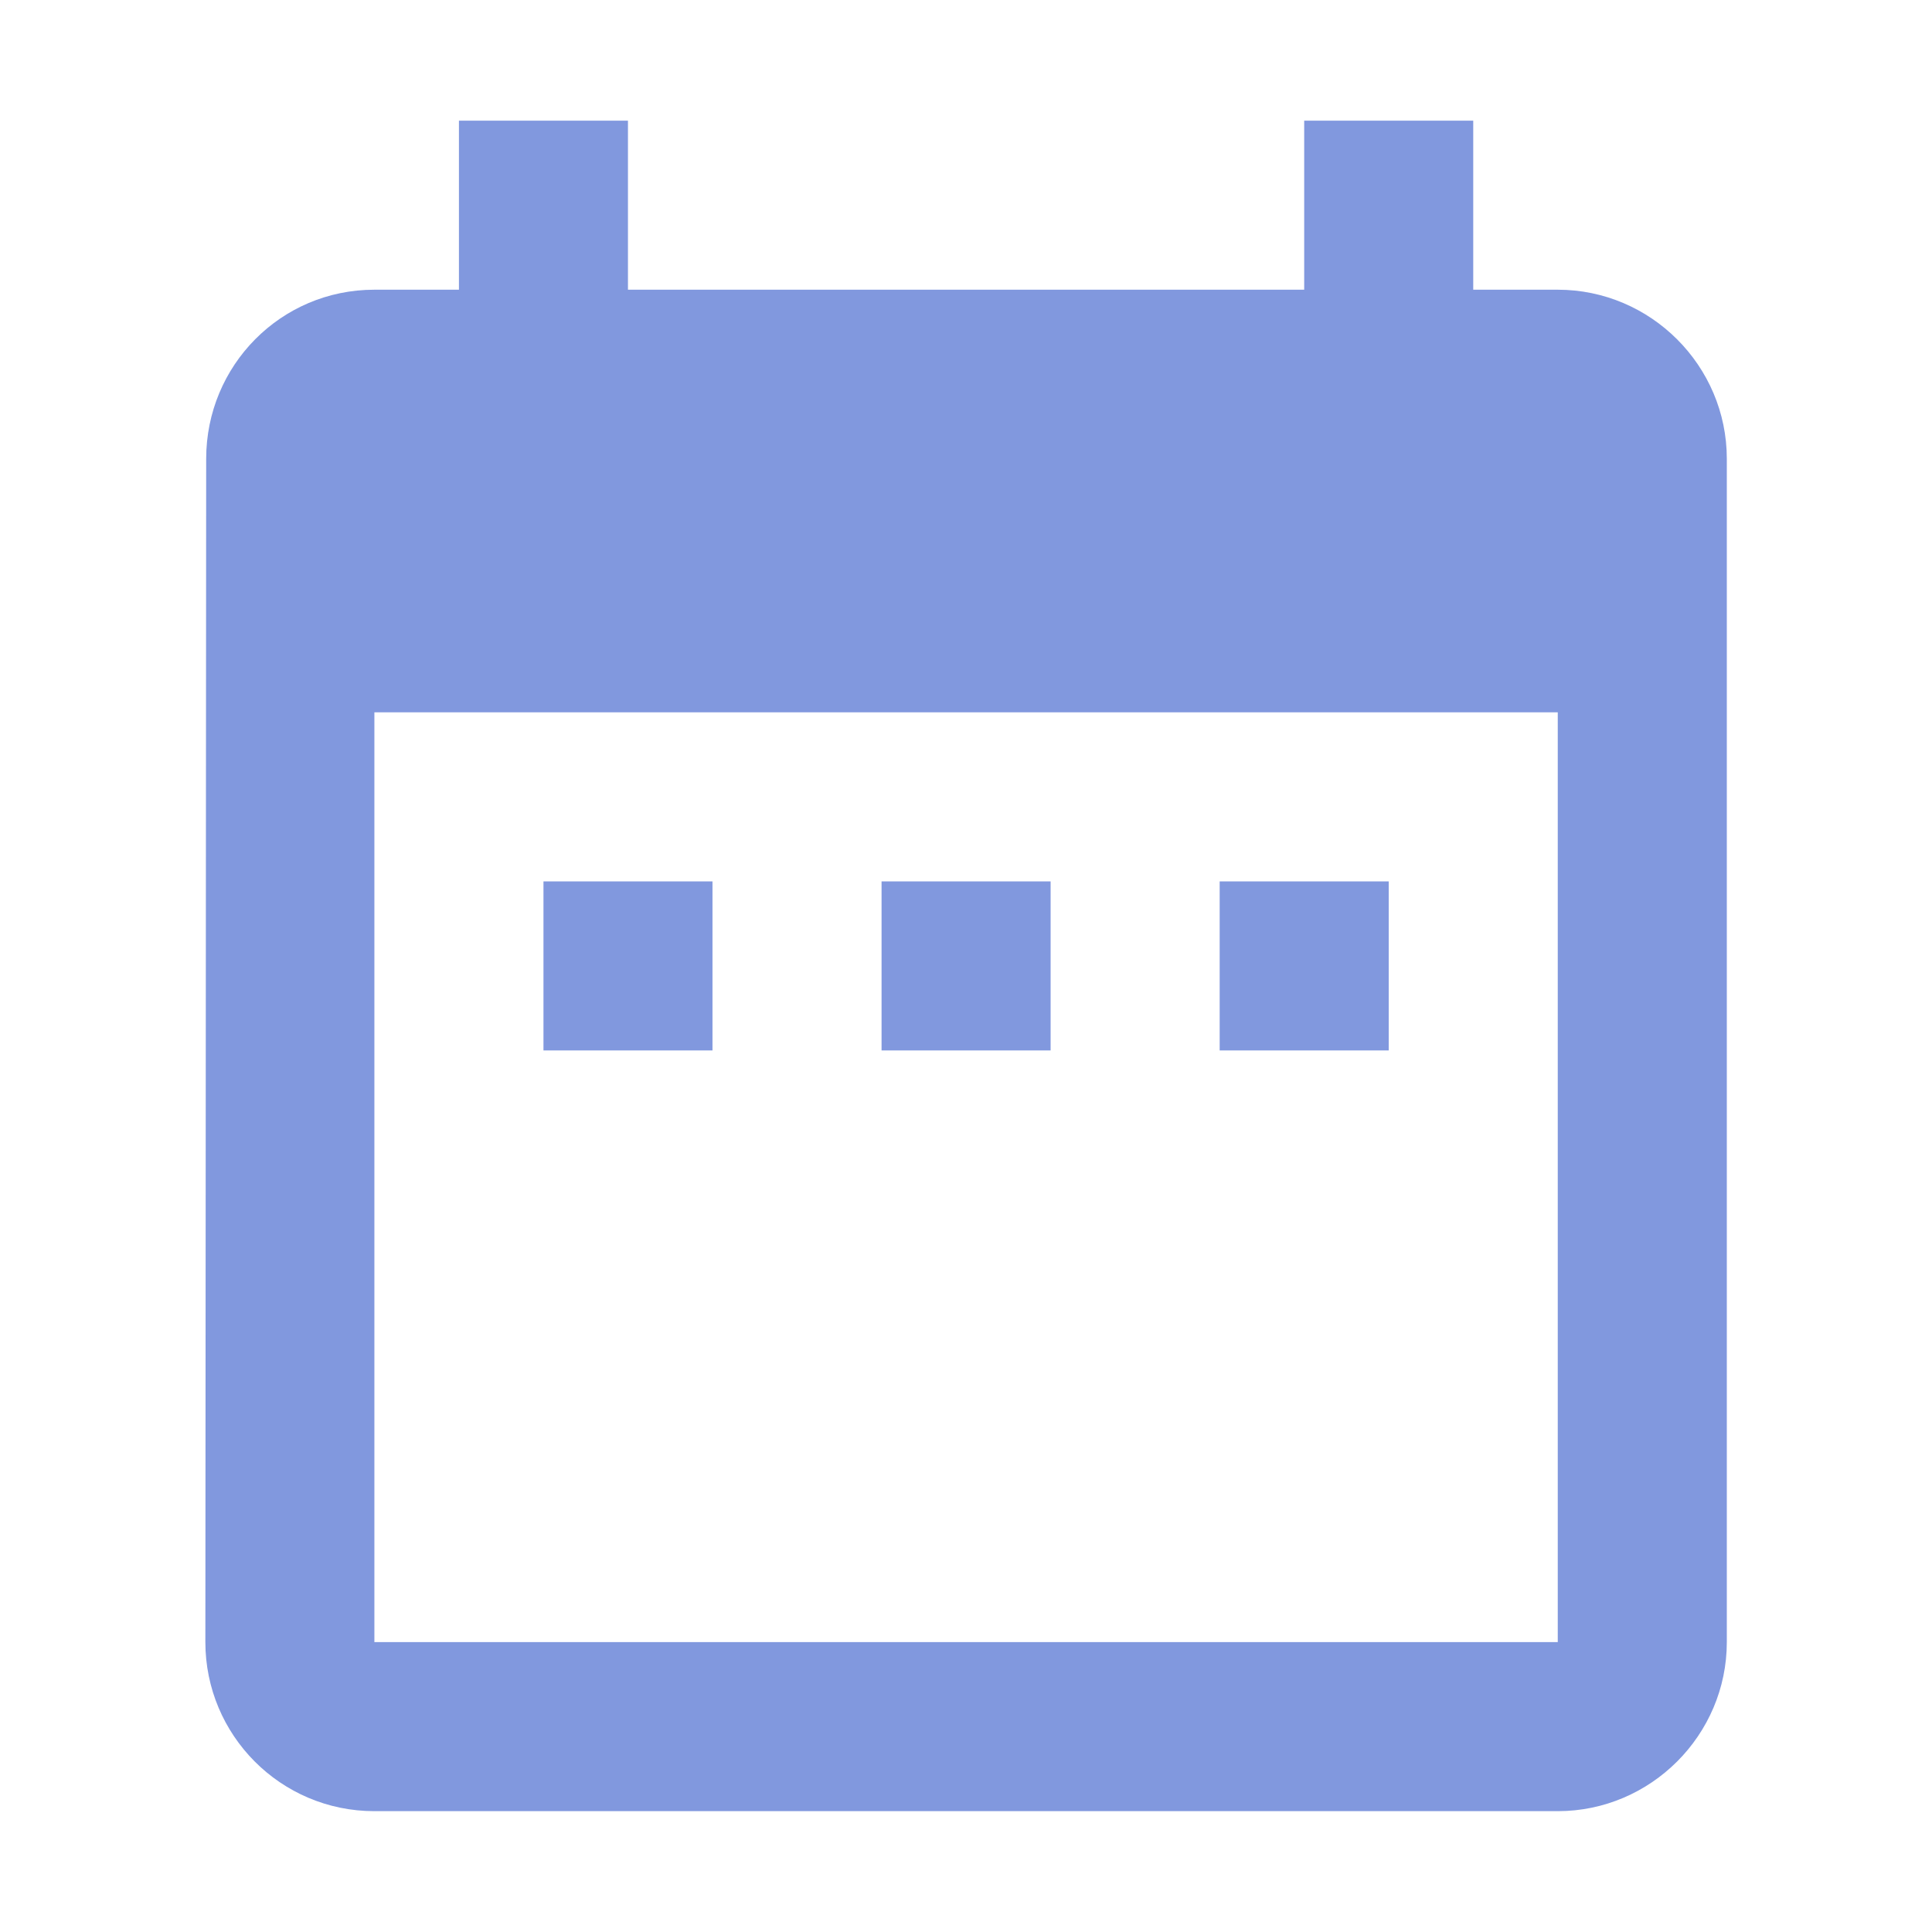 <?xml version="1.0" encoding="utf-8"?>
<!DOCTYPE svg PUBLIC "-//W3C//DTD SVG 1.1//EN" "http://www.w3.org/Graphics/SVG/1.1/DTD/svg11.dtd">
<svg xmlns="http://www.w3.org/2000/svg" xmlns:xlink="http://www.w3.org/1999/xlink" version="1.1" baseProfile="full" width="64" height="64" viewBox="0 0 64.00 64.00" enable-background="new 0 0 64.00 64.00" xml:space="preserve">
	<path fill="#8198de" d="M 23.602,29.197L 18.003,29.197L 18.003,34.797L 23.602,34.797L 23.602,29.197 Z M 34.803,29.197L 29.203,29.197L 29.203,34.797L 34.803,34.797L 34.803,29.197 Z M 46.003,29.197L 40.403,29.197L 40.403,34.797L 46.003,34.797L 46.003,29.197 Z M 51.603,9.597L 48.803,9.597L 48.803,3.997L 43.203,3.997L 43.203,9.597L 20.802,9.597L 20.802,3.997L 15.203,3.997L 15.203,9.597L 12.402,9.597C 9.295,9.597 6.83,12.116 6.83,15.197L 6.803,54.397C 6.803,57.476 9.295,59.997 12.402,59.997L 51.603,59.997C 54.681,59.997 57.203,57.476 57.203,54.397L 57.203,15.197C 57.203,12.116 54.681,9.597 51.603,9.597 Z M 51.603,54.397L 12.402,54.397L 12.402,23.597L 51.603,23.597L 51.603,54.397 Z "/>
</svg>
